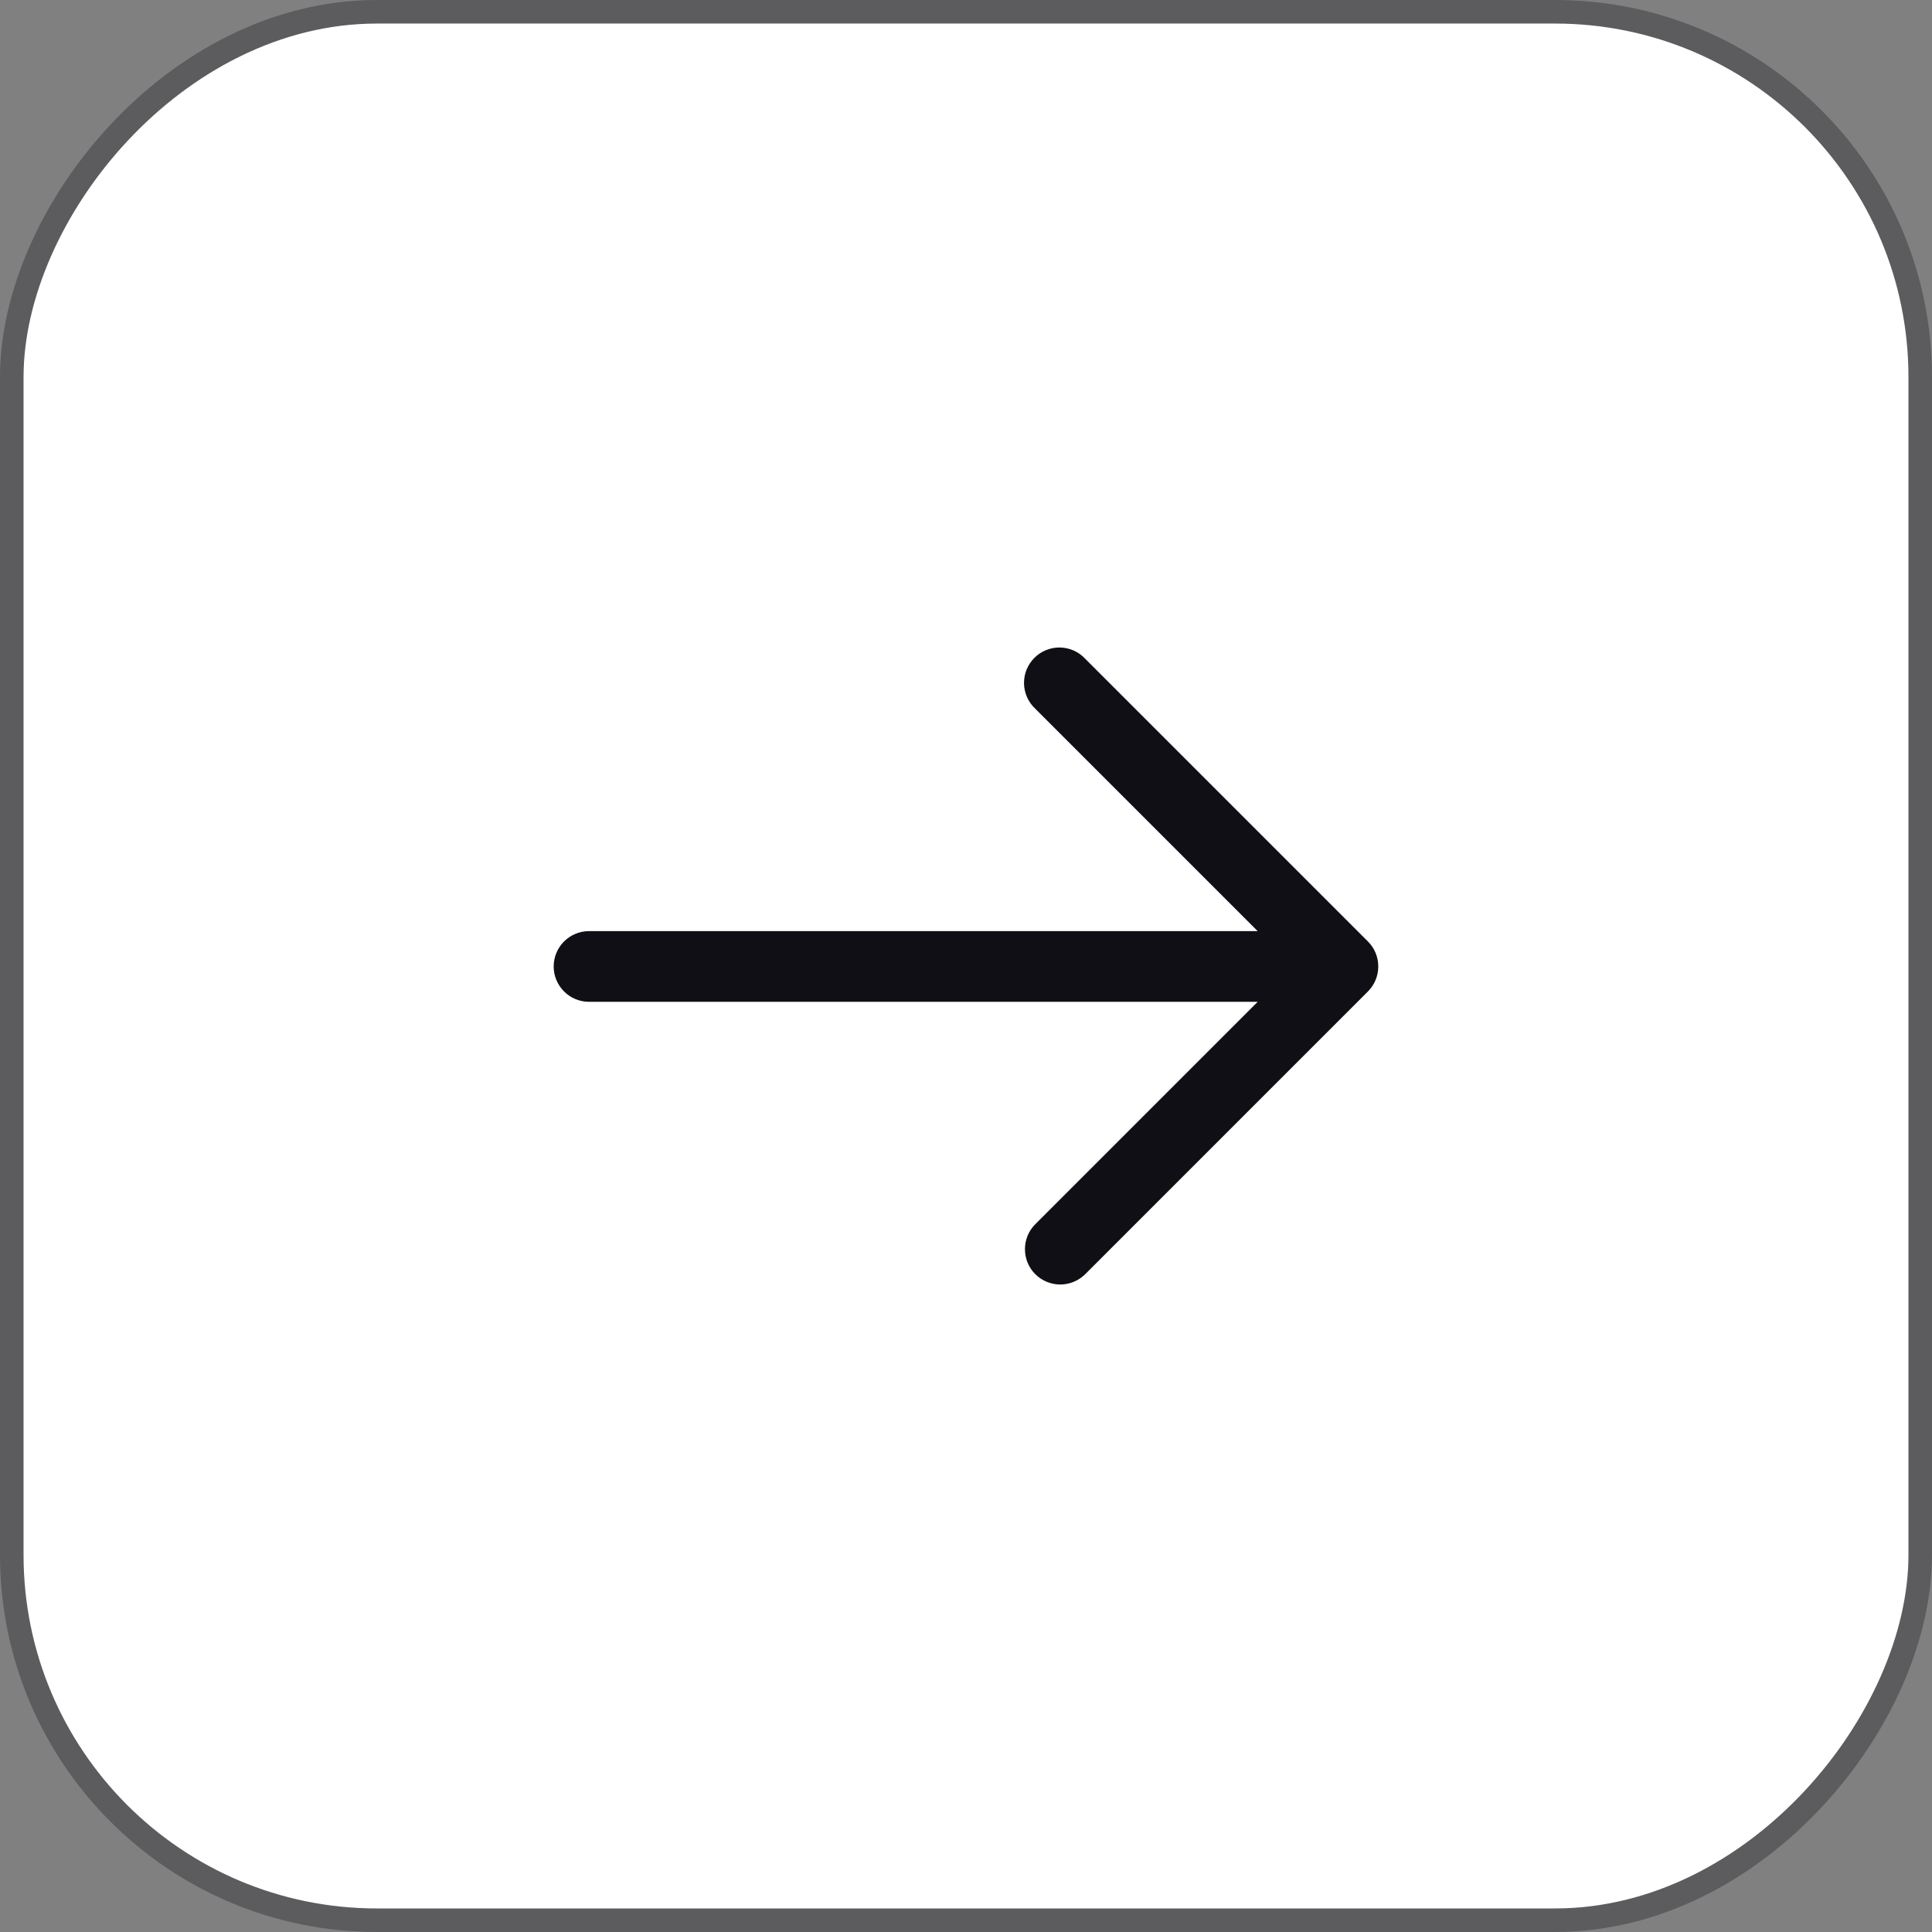 <svg width="41" height="41" viewBox="0 0 41 41" fill="none" xmlns="http://www.w3.org/2000/svg">
<rect x="0" y="0" width="41" height="41" fill="#808080" stroke="none"/>
<rect x="-0.25" y="0.25" width="40.5" height="40.5" rx="7.75" transform="matrix(-1 0 0 1 40.5 0)" fill="white"/>
<rect x="-0.25" y="0.25" width="40.5" height="40.5" rx="7.75" transform="matrix(-1 0 0 1 40.5 0)" stroke="#5C5C5E" stroke-width="0.5"/>
<path fill-rule="evenodd" clip-rule="evenodd" d="M21.97 27.04C22.111 27.18 22.301 27.259 22.5 27.259C22.699 27.259 22.889 27.18 23.03 27.04L29.03 21.04C29.171 20.899 29.249 20.708 29.249 20.51C29.249 20.311 29.171 20.12 29.03 19.98L23.03 13.98C22.961 13.906 22.878 13.847 22.787 13.806C22.695 13.765 22.595 13.743 22.494 13.741C22.394 13.739 22.294 13.758 22.2 13.796C22.107 13.833 22.022 13.889 21.951 13.961C21.88 14.032 21.824 14.117 21.786 14.21C21.748 14.303 21.73 14.403 21.731 14.504C21.733 14.605 21.755 14.704 21.796 14.796C21.837 14.888 21.896 14.971 21.97 15.04L26.69 19.76H12.5C12.301 19.76 12.11 19.839 11.97 19.979C11.829 20.12 11.75 20.311 11.75 20.51C11.75 20.709 11.829 20.899 11.97 21.04C12.11 21.181 12.301 21.26 12.5 21.26H26.69L21.97 25.98C21.829 26.12 21.751 26.311 21.751 26.51C21.751 26.708 21.829 26.899 21.97 27.04Z" fill="#0F0F15"/>
</svg>
